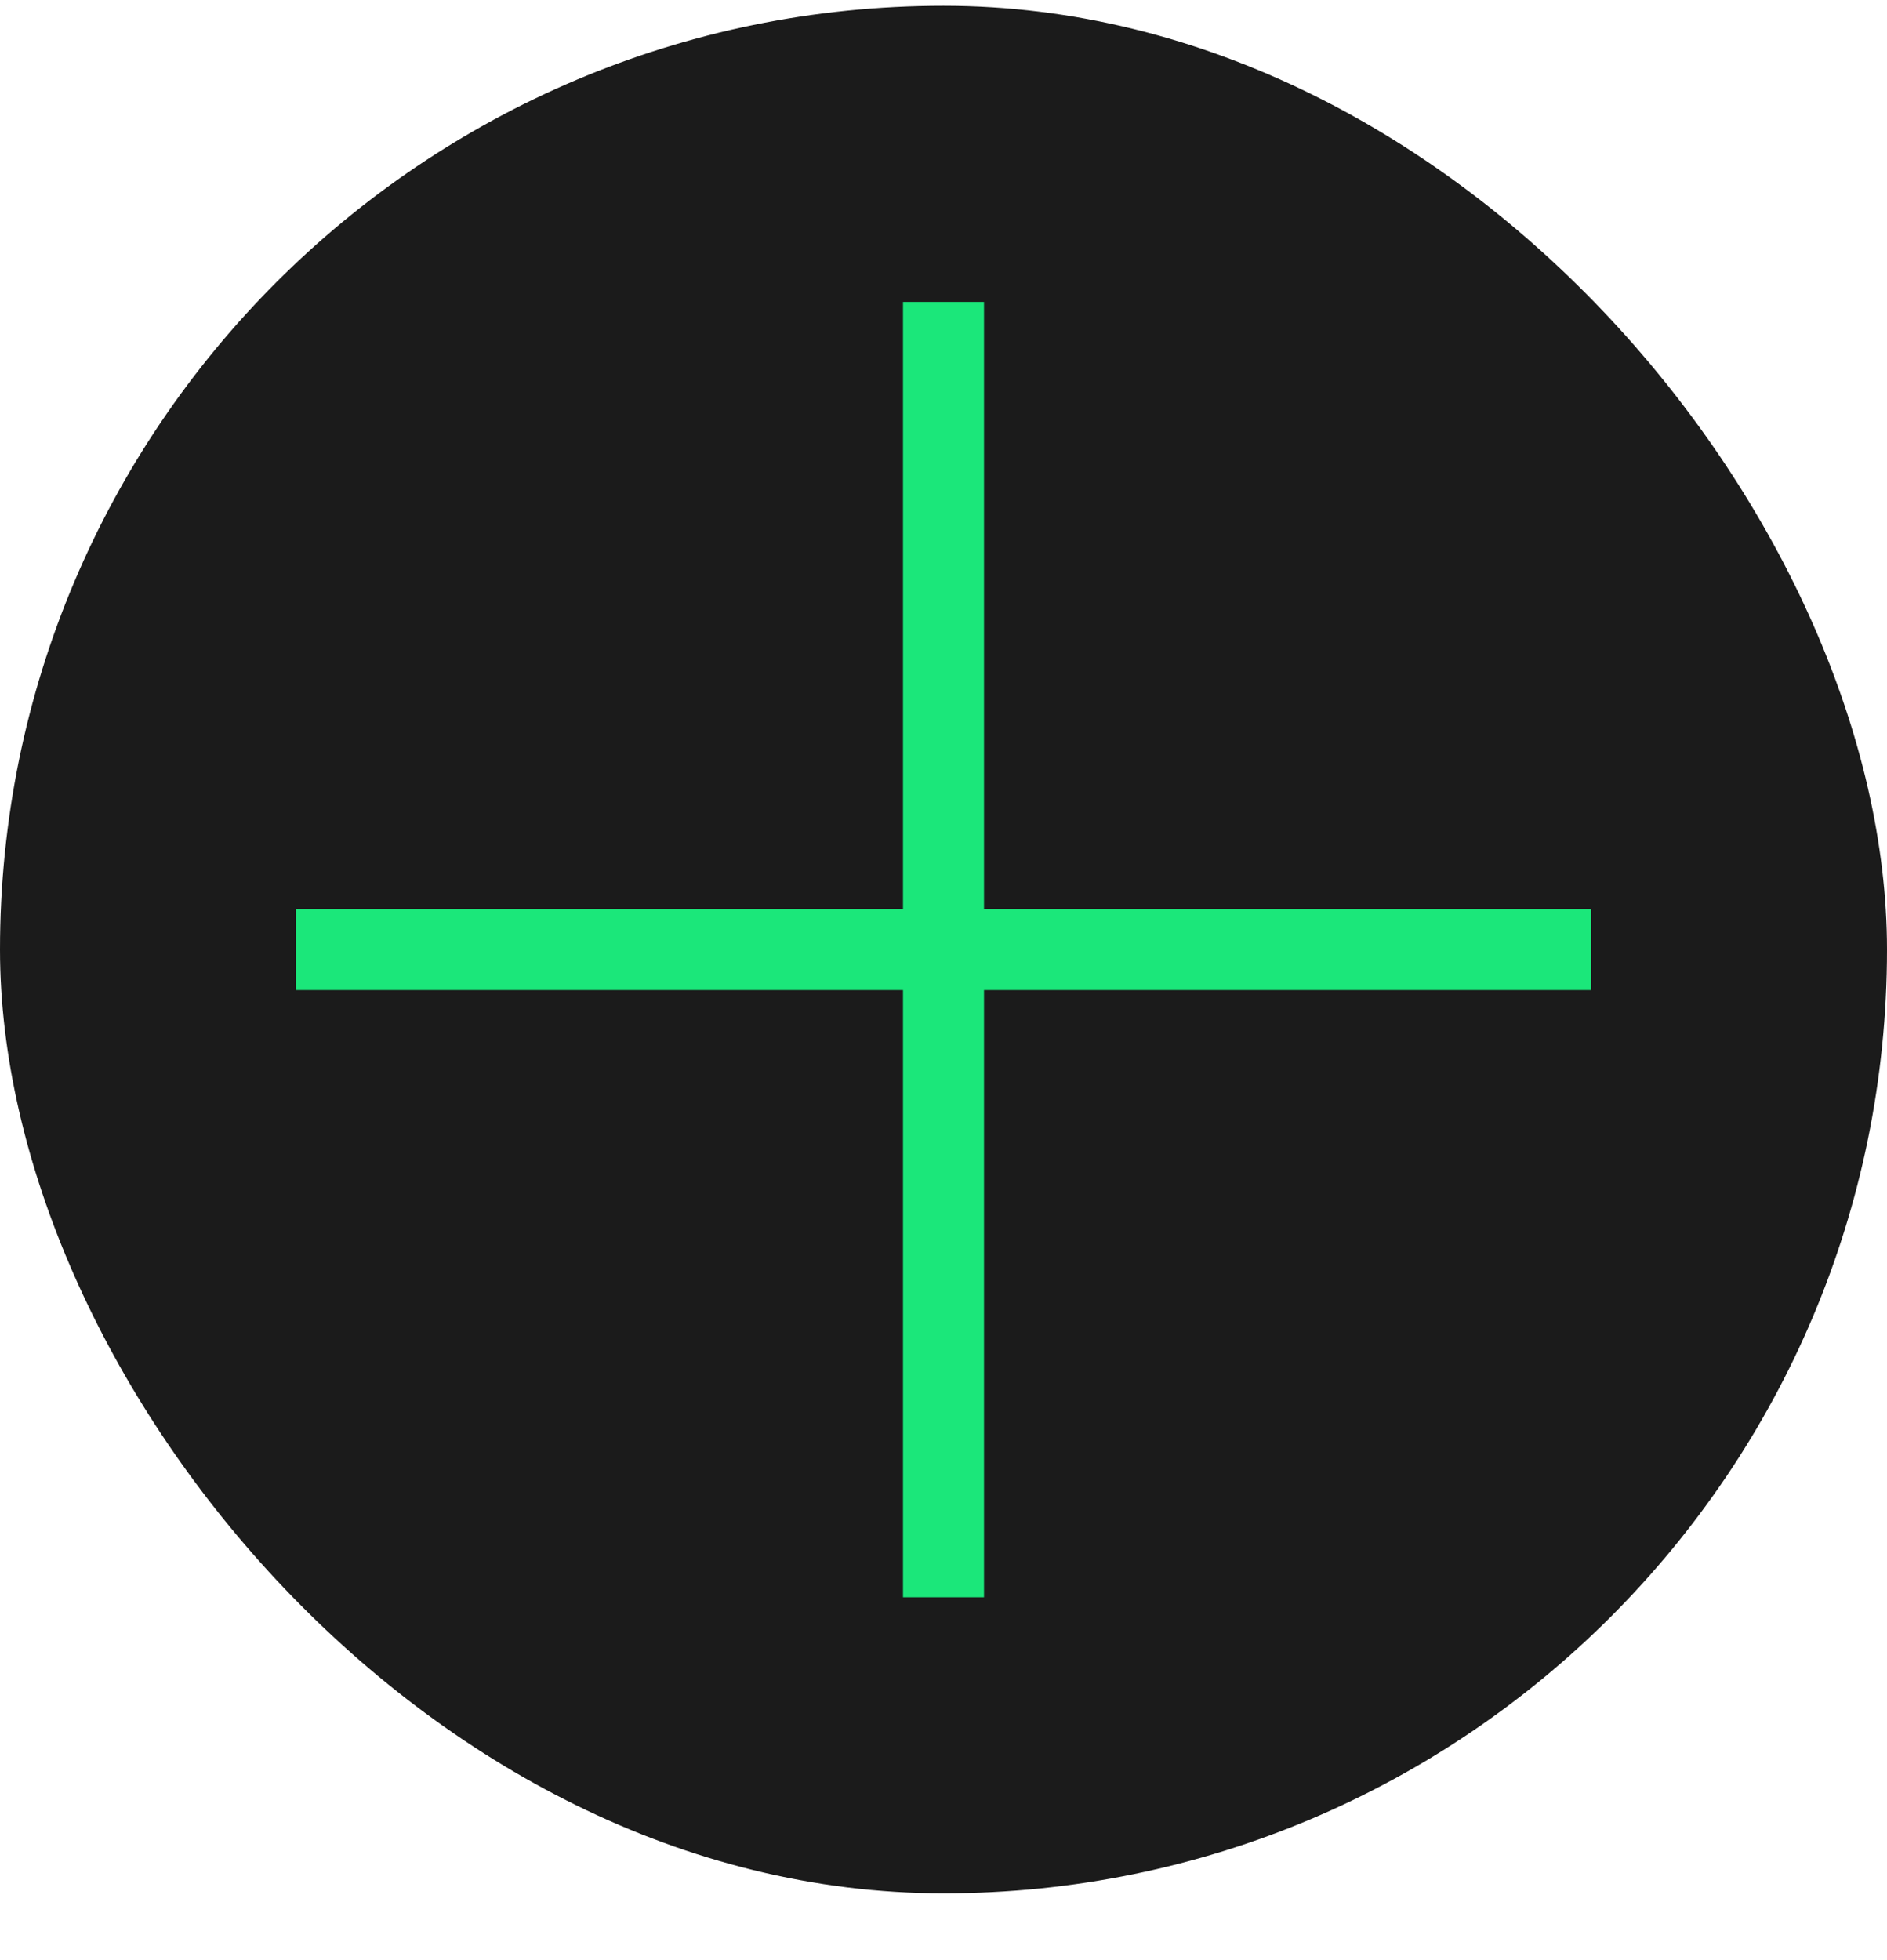 <?xml version="1.0" encoding="UTF-8"?> <svg xmlns="http://www.w3.org/2000/svg" width="26" height="27" viewBox="0 0 26 27" fill="none"><rect y="0.08" width="26" height="26" rx="13" fill="#1B1B1B"></rect><path fill-rule="evenodd" clip-rule="evenodd" d="M12.442 12.523V4.159H13.558V12.523H21.922V13.638H13.558V22.002H12.442V13.638H4.078V12.523H12.442Z" fill="#1BE77A"></path></svg> 